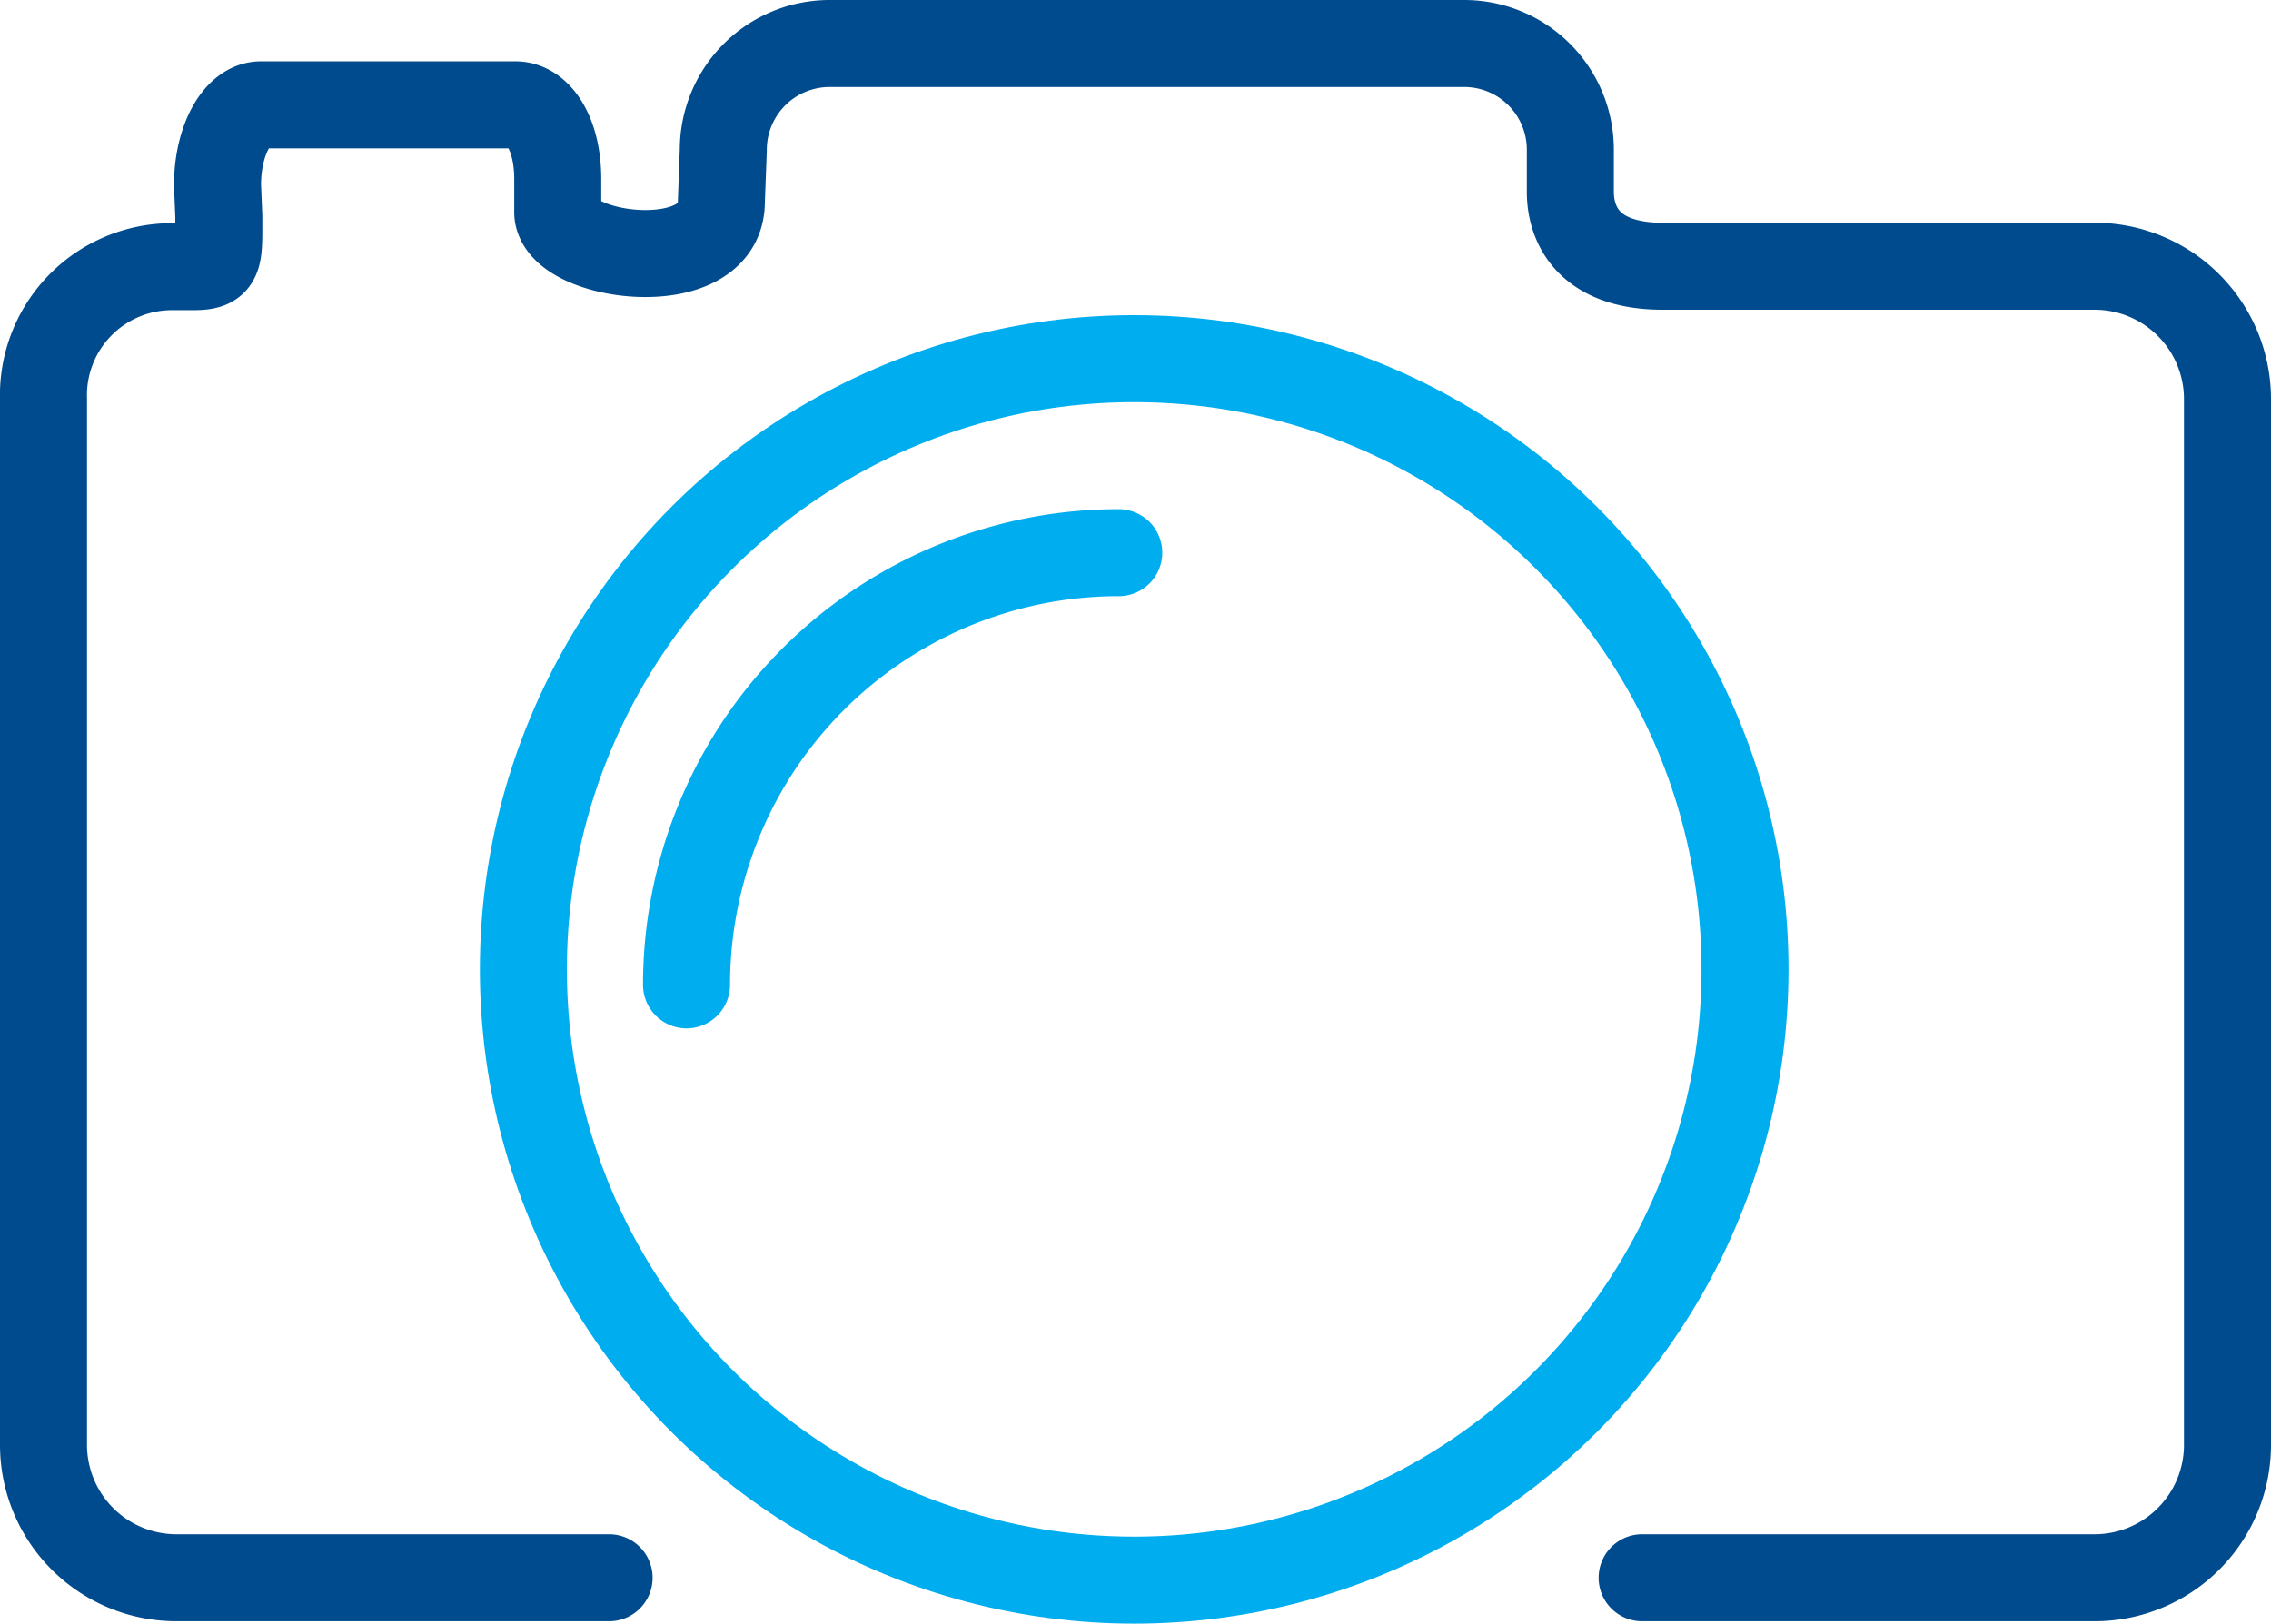 <svg xmlns="http://www.w3.org/2000/svg" viewBox="0 0 104.4 74.66"><defs><style>.cls-1,.cls-2,.cls-3{fill:none;stroke-width:4px;}.cls-1,.cls-2{stroke:#00aeef;stroke-miterlimit:10;}.cls-2,.cls-3{stroke-linecap:round;}.cls-3{stroke:#004b8d;stroke-linejoin:round;}</style></defs><title>Valuation</title><g id="Layer_2" data-name="Layer 2"><g id="Valuation_copy" data-name="Valuation copy"><circle class="cls-1" cx="52.14" cy="44.57" r="28.08"/><path class="cls-2" d="M31.56,45.28A19.87,19.87,0,0,1,51.43,25.41"/><path class="cls-3" d="M28,72.54H8.12A6.11,6.11,0,0,1,2,66.43V18.35a5.91,5.91,0,0,1,5.89-6.09h1c1.23,0,1.17-.36,1.17-2.3L10,8.5c0-2,.88-3.68,2-3.68H23.69c1.09,0,1.95,1.38,1.95,3.41V9.69c-.13,2.14,7.46,3.21,7.52-.37l.09-2.44A4.89,4.89,0,0,1,38.13,2H67.31a4.88,4.88,0,0,1,4.88,4.88V8.82c0,1.5.83,3.42,4.24,3.42H96.28a6.11,6.11,0,0,1,6.12,6.11V66.43a6.11,6.11,0,0,1-6.12,6.11H75.49"/></g></g></svg>